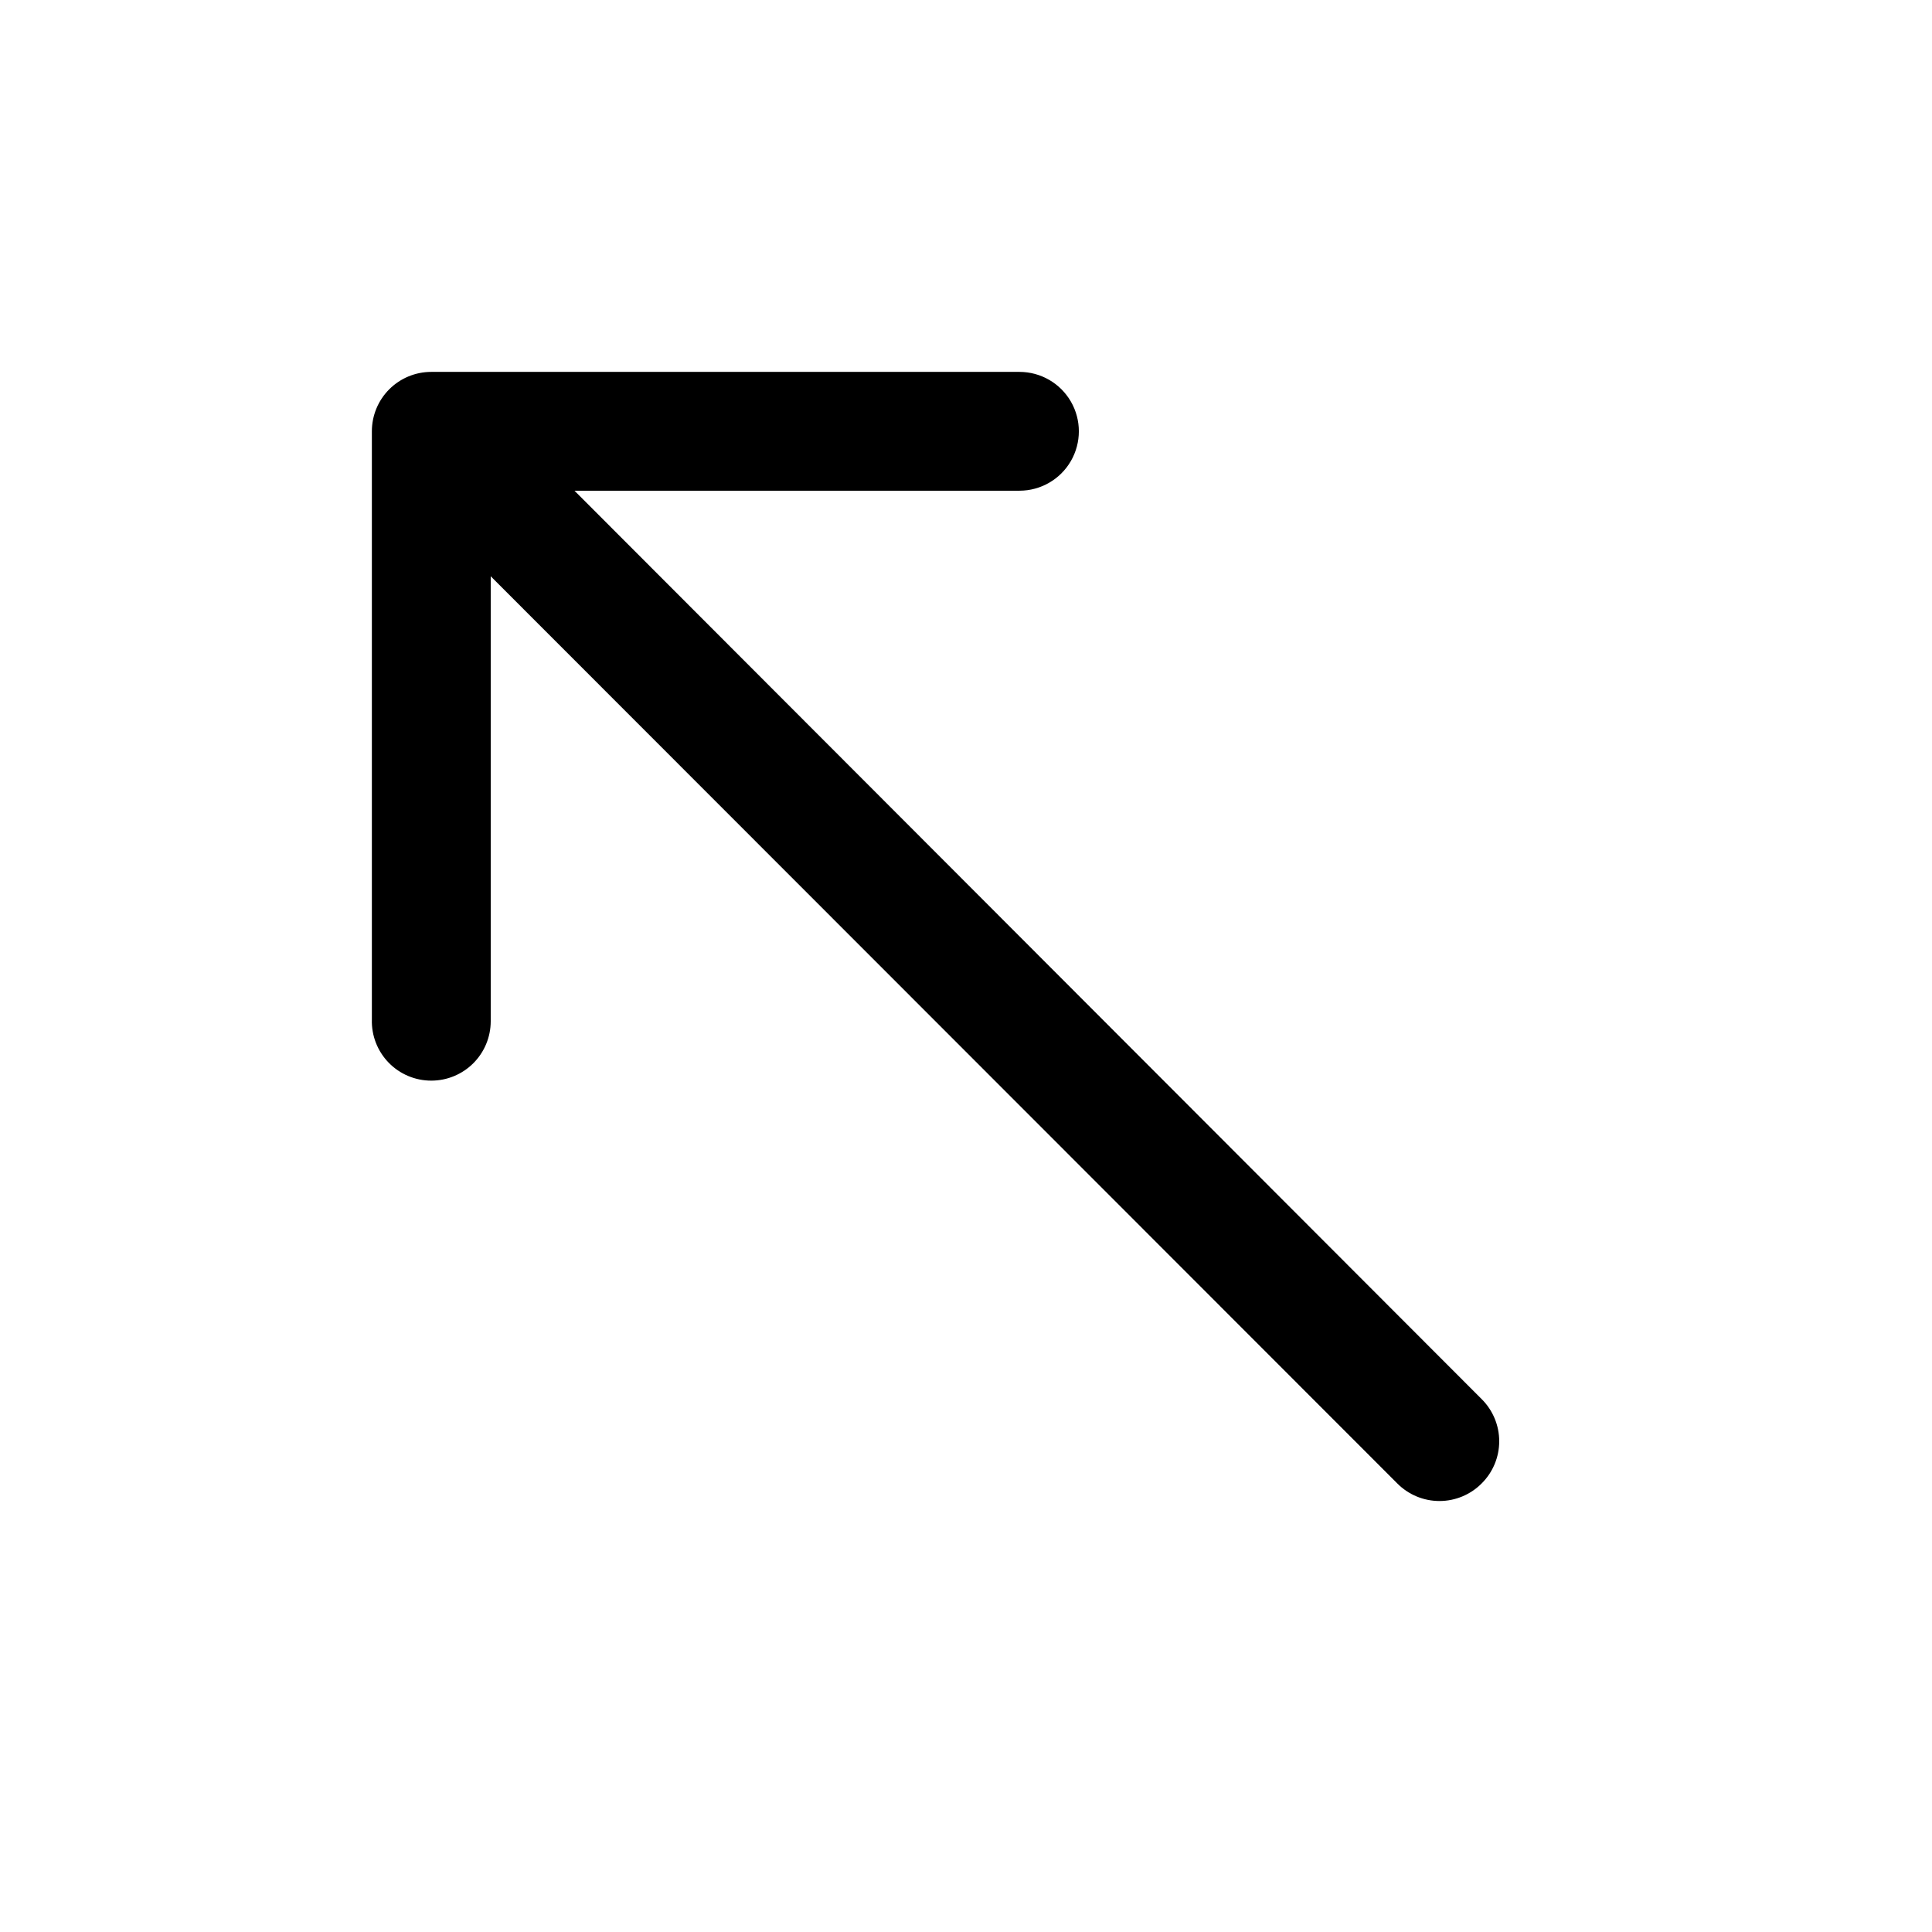 <?xml version="1.0" encoding="UTF-8"?>
<!-- Uploaded to: SVG Find, www.svgfind.com, Generator: SVG Find Mixer Tools -->
<svg fill="#000000" width="800px" height="800px" version="1.1" viewBox="144 144 512 512" xmlns="http://www.w3.org/2000/svg">
 <path d="m258.3 430.38c4.176 0 8.18-1.656 11.133-4.609 2.953-2.953 4.613-6.957 4.613-11.133v-117.92l240.25 240.41c2.957 2.981 6.981 4.656 11.18 4.656 4.195 0 8.219-1.676 11.176-4.656 2.981-2.957 4.656-6.981 4.656-11.18 0-4.195-1.676-8.219-4.656-11.176l-240.41-240.73h117.92c5.625 0 10.824-3 13.637-7.871 2.812-4.871 2.812-10.875 0-15.746-2.812-4.871-8.012-7.871-13.637-7.871h-155.87c-4.176 0-8.18 1.656-11.133 4.609s-4.609 6.957-4.609 11.133v155.87c-0.129 4.258 1.473 8.383 4.441 11.441 2.965 3.055 7.043 4.777 11.301 4.773z"/>
</svg>